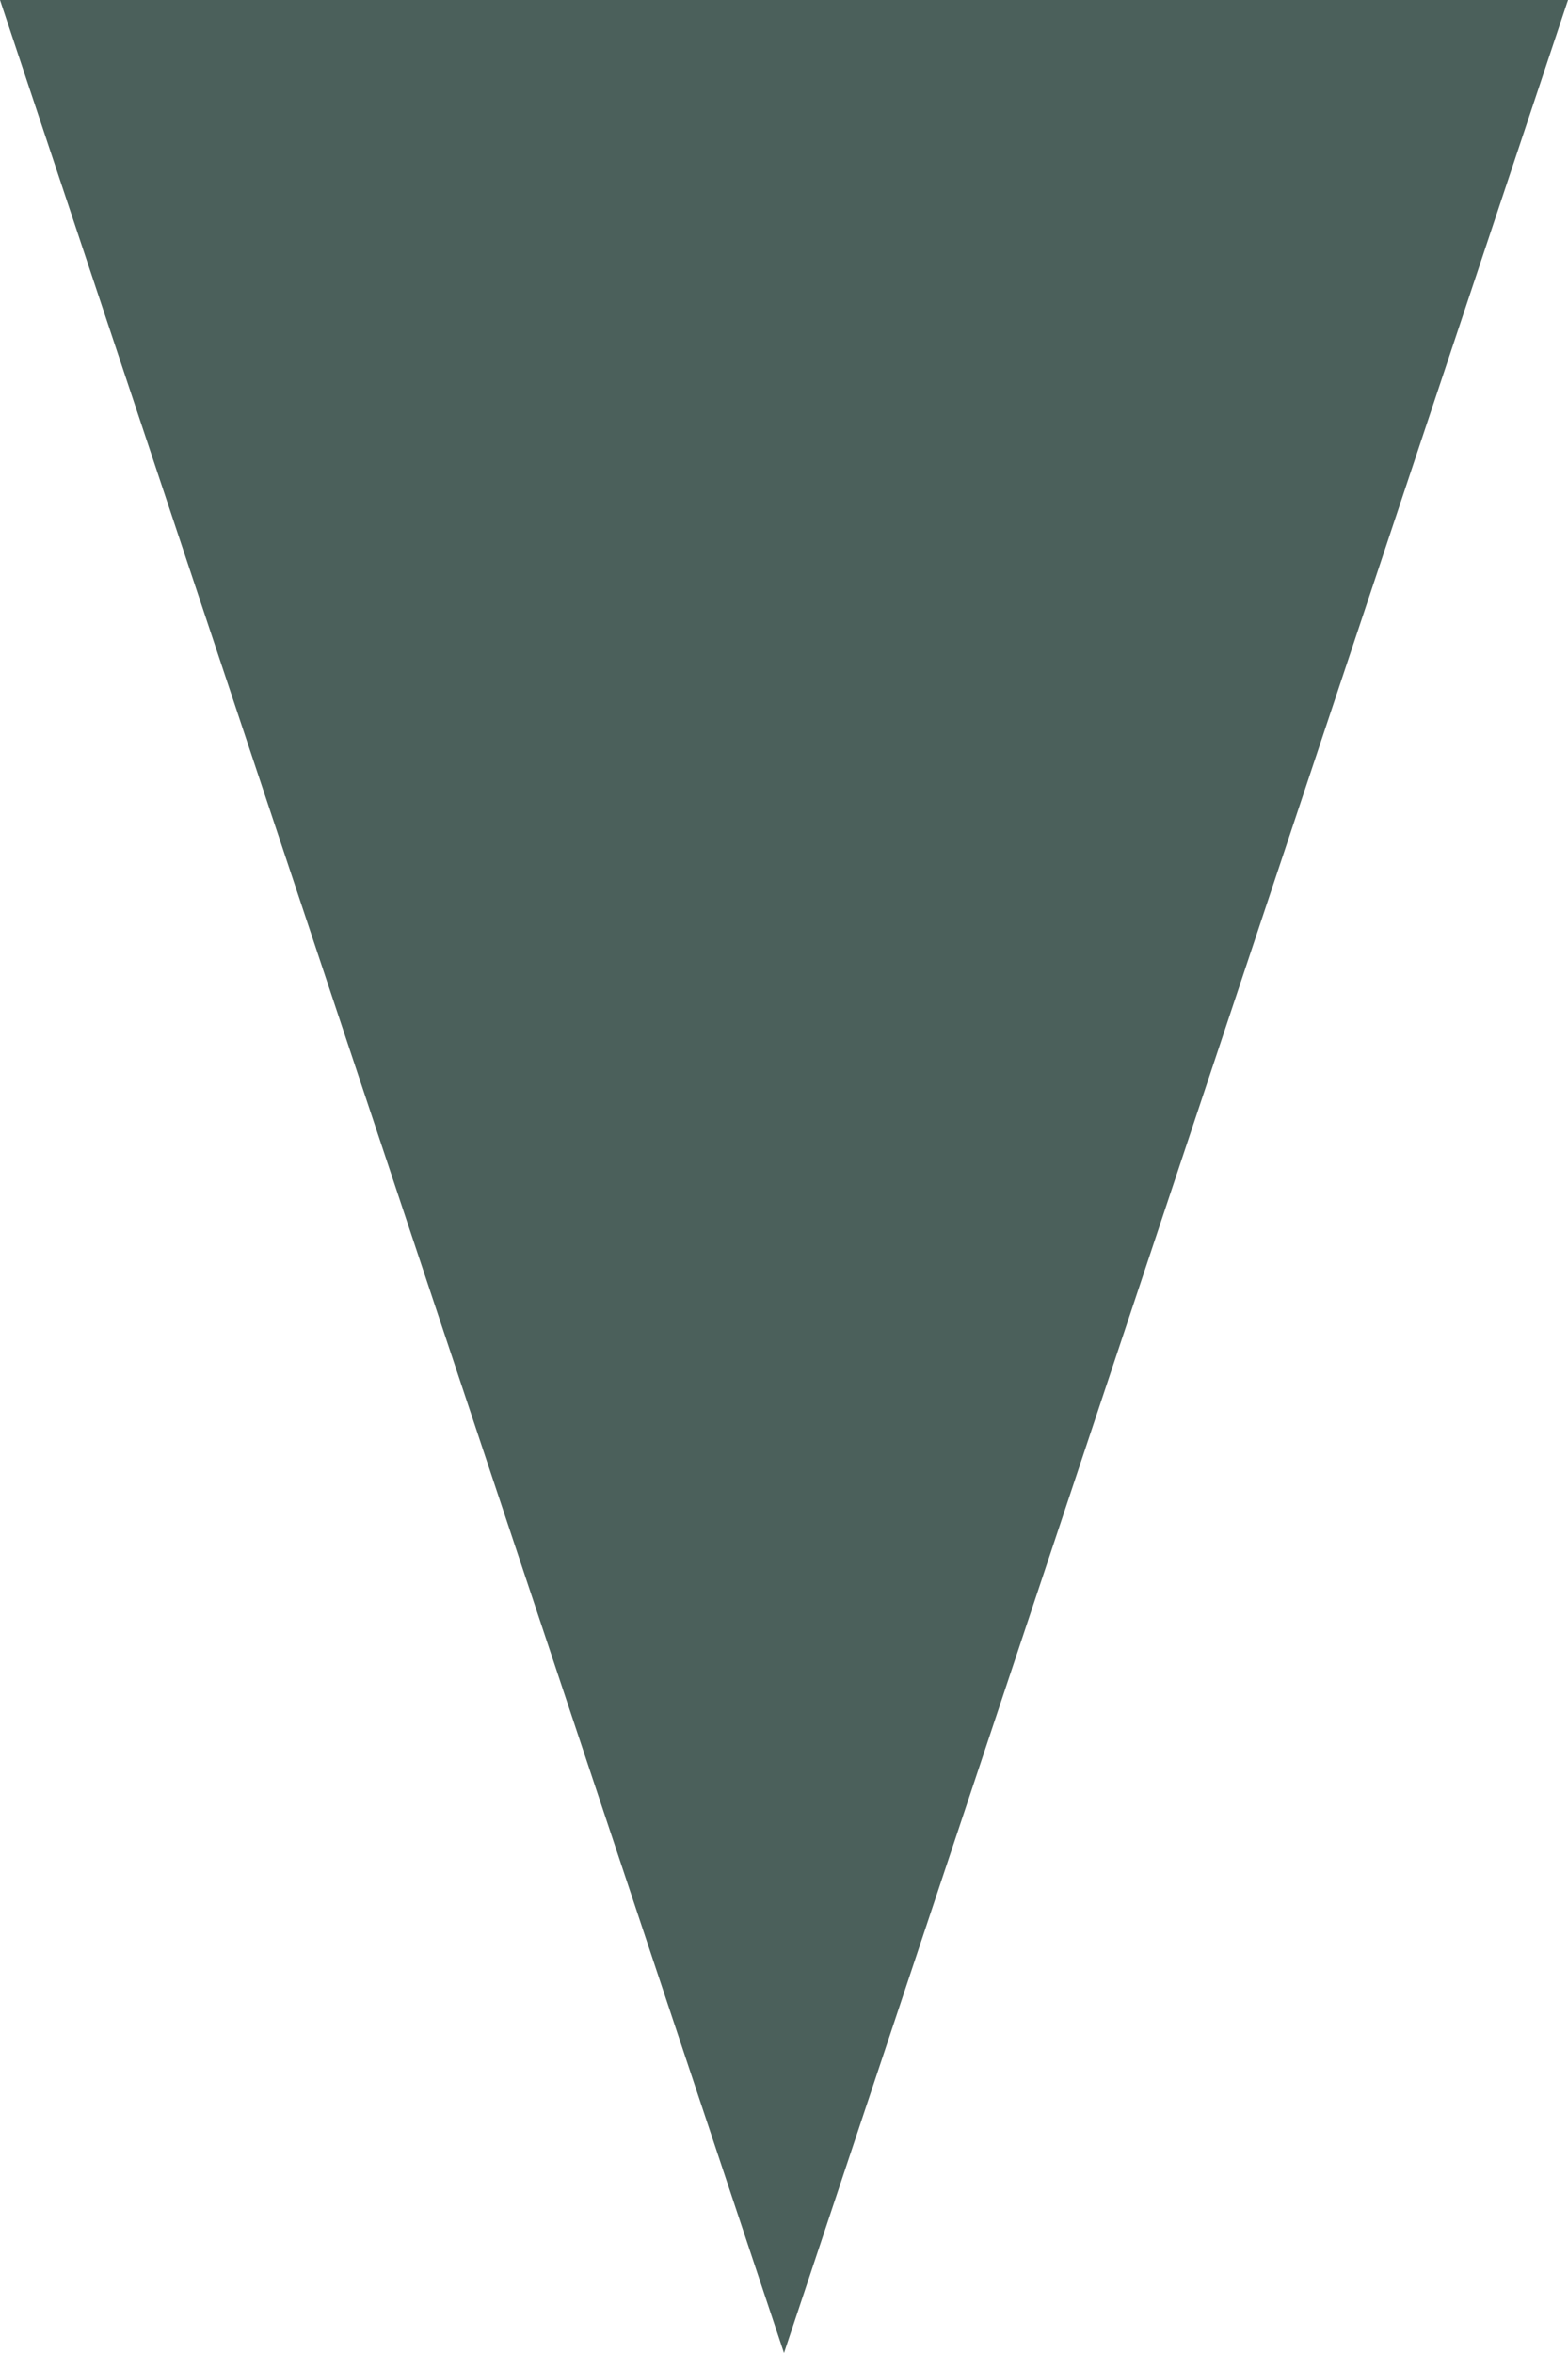 <?xml version="1.0" encoding="UTF-8"?> <svg xmlns="http://www.w3.org/2000/svg" width="12" height="18" viewBox="0 0 12 18" fill="none"> <path d="M6 18L0 0L12 1.03831e-06L6 18Z" fill="#4B605B"></path> </svg> 